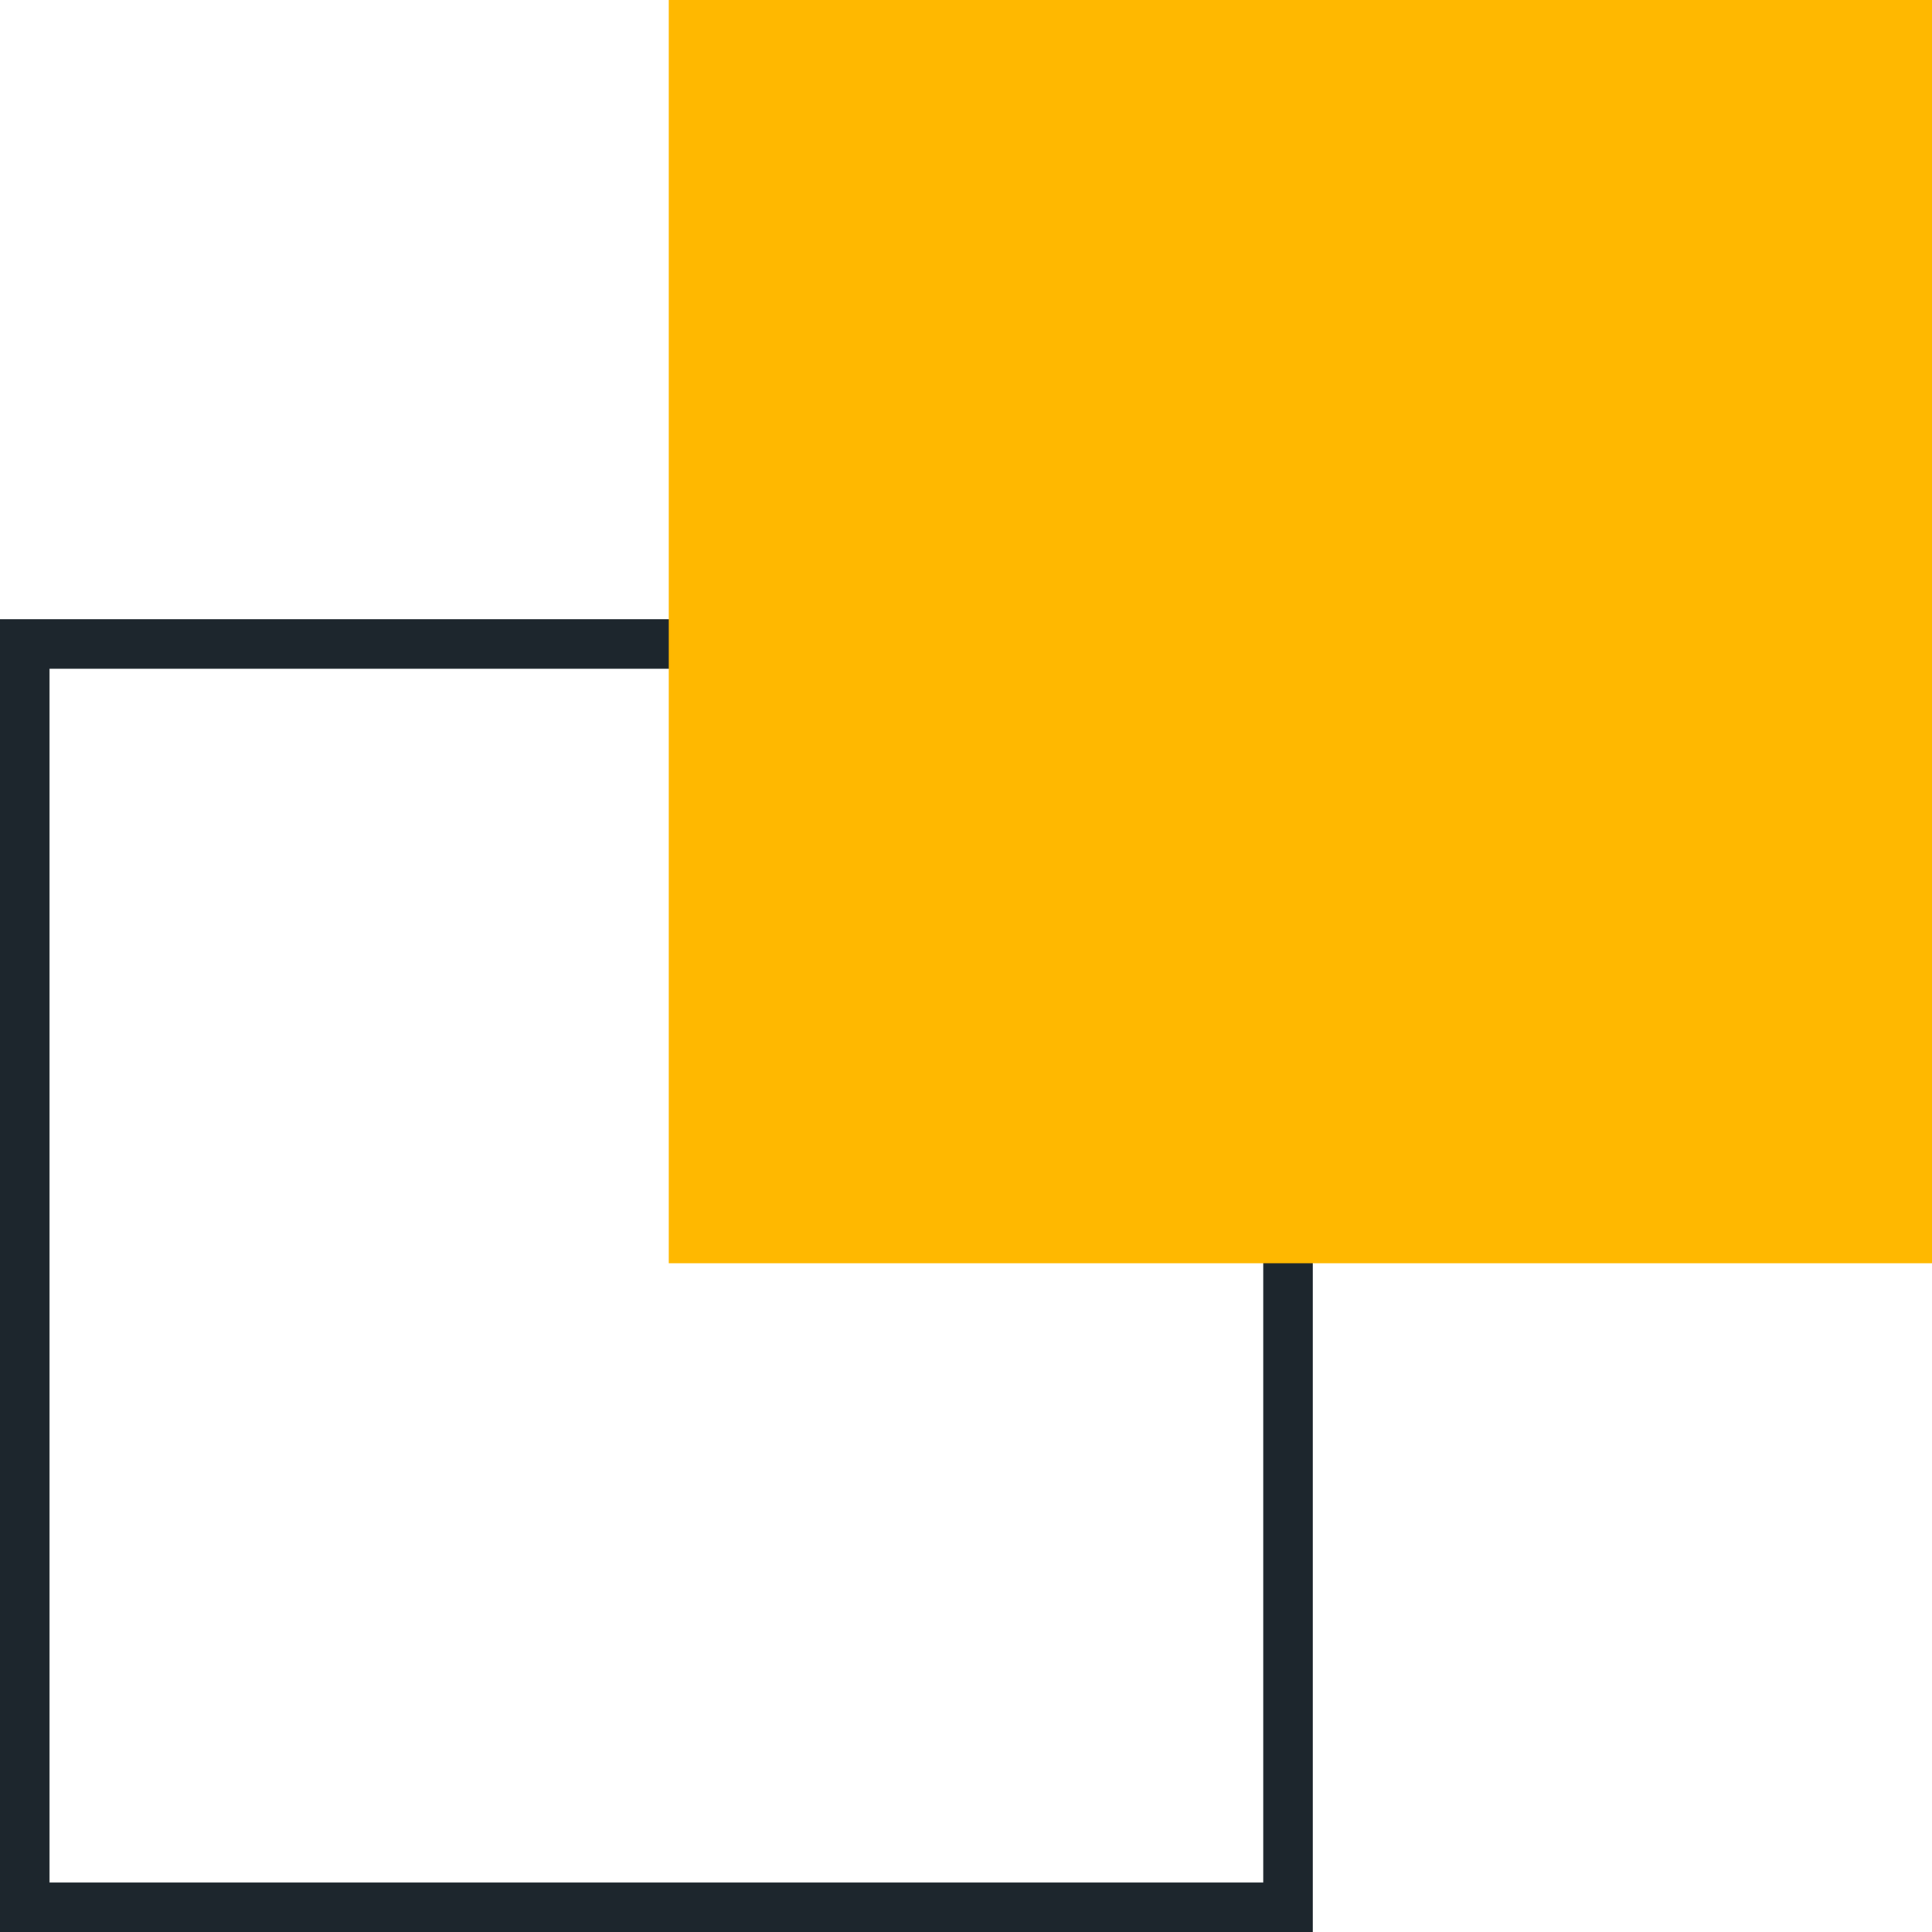 <svg width="78" height="78" viewBox="0 0 78 78" fill="none" xmlns="http://www.w3.org/2000/svg">
    <path d="M52 26H1V77H52V26Z" stroke="#1D262D" stroke-width="2" stroke-miterlimit="10" />
    <path d="M78 0H27V51H78V0Z" fill="#FFB800" />
</svg>